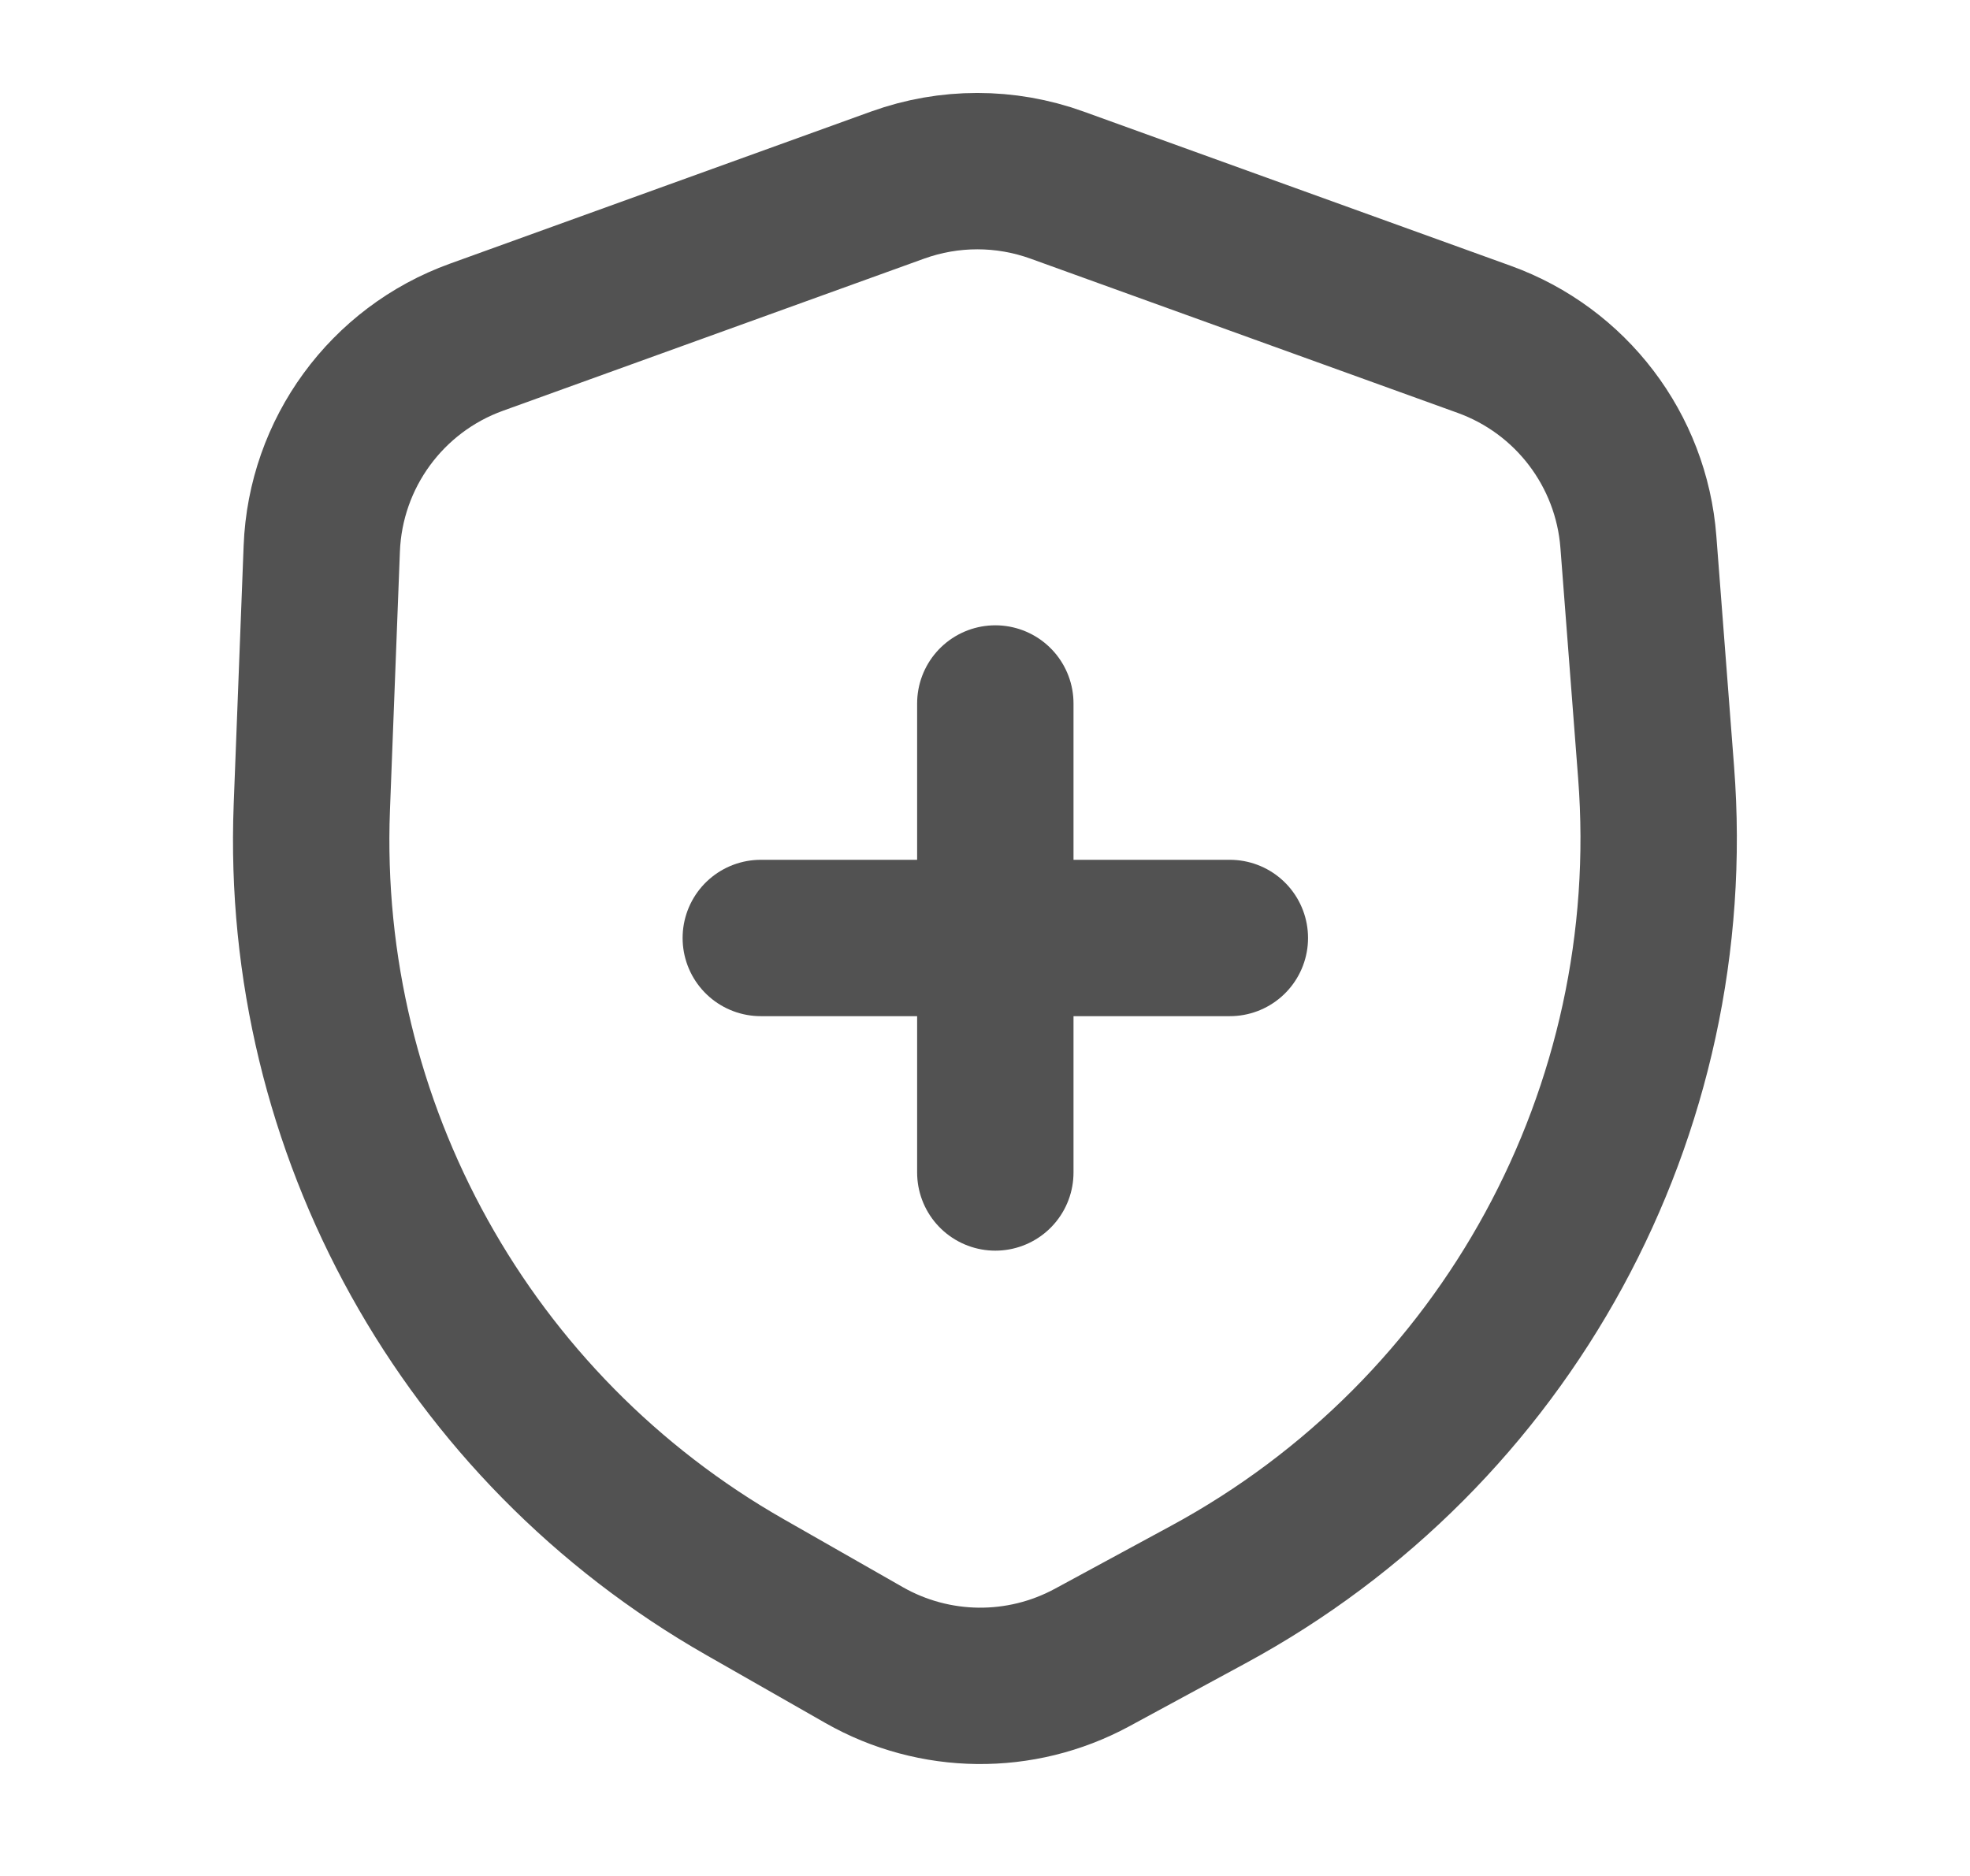 <svg width="21" height="20" viewBox="0 0 21 20" fill="none" xmlns="http://www.w3.org/2000/svg">
<path d="M5.079 3.595L9.569 1.973C10.118 1.775 10.718 1.775 11.267 1.973L15.822 3.618C16.746 3.952 17.39 4.797 17.465 5.778L17.654 8.236C17.932 11.844 16.062 15.277 12.88 17L11.64 17.672C10.88 18.083 9.962 18.073 9.211 17.645L7.944 16.922C4.974 15.229 3.193 12.024 3.324 8.607L3.43 5.85C3.469 4.832 4.122 3.94 5.079 3.595Z" stroke="#525252" stroke-width="1.667" stroke-linecap="round" stroke-linejoin="round"/>
<path d="M10.61 12.5V10M10.61 10V7.5M10.61 10L8.11 10M10.61 10H13.11" stroke="#525252" stroke-width="1.667" stroke-linecap="round" stroke-linejoin="round"/>
</svg>
